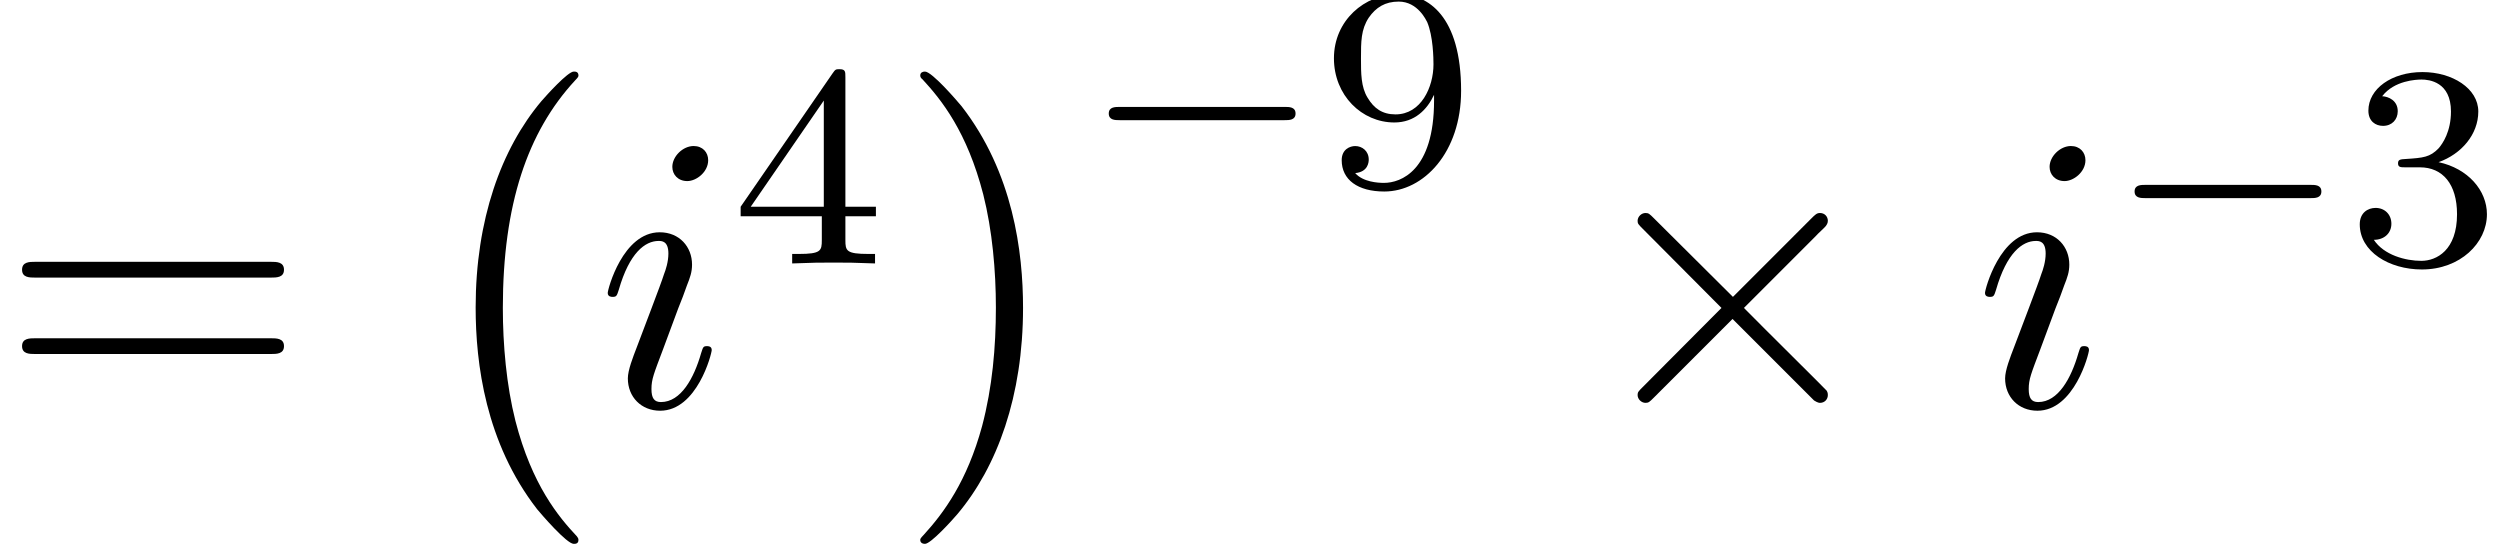<?xml version='1.0' encoding='UTF-8'?>
<!-- This file was generated by dvisvgm 2.13.3 -->
<svg version='1.1' xmlns='http://www.w3.org/2000/svg' xmlns:xlink='http://www.w3.org/1999/xlink' width='69.237pt' height='15.072pt' viewBox='70.735 57.783 69.237 15.072'>
<defs>
<path id='g2-2' d='M4.244-3.033L2.062-5.204C1.931-5.335 1.909-5.356 1.822-5.356C1.713-5.356 1.604-5.258 1.604-5.138C1.604-5.062 1.625-5.04 1.745-4.92L3.927-2.727L1.745-.535C1.625-.415 1.604-.393 1.604-.316C1.604-.196 1.713-.098 1.822-.098C1.909-.098 1.931-.12 2.062-.251L4.233-2.422L6.491-.164C6.513-.153 6.589-.098 6.655-.098C6.785-.098 6.873-.196 6.873-.316C6.873-.338 6.873-.382 6.84-.436C6.829-.458 5.095-2.171 4.549-2.727L6.545-4.724C6.6-4.789 6.764-4.931 6.818-4.996C6.829-5.018 6.873-5.062 6.873-5.138C6.873-5.258 6.785-5.356 6.655-5.356C6.567-5.356 6.524-5.313 6.404-5.193L4.244-3.033Z'/>
<path id='g0-0' d='M4.505 12.535C4.505 12.491 4.484 12.469 4.462 12.436C3.96 11.902 3.218 11.018 2.76 9.24C2.509 8.247 2.411 7.124 2.411 6.109C2.411 3.24 3.098 1.233 4.407-.185C4.505-.284 4.505-.305 4.505-.327C4.505-.436 4.418-.436 4.375-.436C4.211-.436 3.622 .218 3.48 .382C2.367 1.702 1.658 3.665 1.658 6.098C1.658 7.647 1.931 9.84 3.36 11.684C3.469 11.815 4.178 12.644 4.375 12.644C4.418 12.644 4.505 12.644 4.505 12.535Z'/>
<path id='g0-1' d='M3.327 6.109C3.327 4.56 3.055 2.367 1.625 .524C1.516 .393 .807-.436 .611-.436C.556-.436 .48-.415 .48-.327C.48-.284 .502-.251 .545-.218C1.069 .349 1.778 1.233 2.225 2.967C2.476 3.96 2.575 5.084 2.575 6.098C2.575 7.2 2.476 8.313 2.193 9.382C1.778 10.909 1.135 11.782 .578 12.393C.48 12.491 .48 12.513 .48 12.535C.48 12.622 .556 12.644 .611 12.644C.775 12.644 1.375 11.978 1.505 11.825C2.618 10.505 3.327 8.542 3.327 6.109Z'/>
<path id='g5-61' d='M7.495-3.567C7.658-3.567 7.865-3.567 7.865-3.785S7.658-4.004 7.505-4.004H.971C.818-4.004 .611-4.004 .611-3.785S.818-3.567 .982-3.567H7.495ZM7.505-1.451C7.658-1.451 7.865-1.451 7.865-1.669S7.658-1.887 7.495-1.887H.982C.818-1.887 .611-1.887 .611-1.669S.818-1.451 .971-1.451H7.505Z'/>
<path id='g3-105' d='M3.098-6.818C3.098-7.036 2.945-7.211 2.695-7.211C2.4-7.211 2.105-6.927 2.105-6.633C2.105-6.425 2.258-6.24 2.52-6.24C2.771-6.24 3.098-6.491 3.098-6.818ZM2.269-2.716C2.4-3.033 2.4-3.055 2.509-3.349C2.596-3.567 2.651-3.72 2.651-3.927C2.651-4.418 2.302-4.822 1.756-4.822C.731-4.822 .316-3.24 .316-3.142C.316-3.033 .425-3.033 .447-3.033C.556-3.033 .567-3.055 .622-3.229C.916-4.255 1.353-4.582 1.724-4.582C1.811-4.582 1.996-4.582 1.996-4.233C1.996-4.004 1.92-3.775 1.876-3.665C1.789-3.382 1.298-2.116 1.124-1.647C1.015-1.364 .873-1.004 .873-.775C.873-.262 1.244 .12 1.767 .12C2.793 .12 3.196-1.462 3.196-1.56C3.196-1.669 3.098-1.669 3.065-1.669C2.956-1.669 2.956-1.636 2.902-1.473C2.705-.785 2.345-.12 1.789-.12C1.604-.12 1.527-.229 1.527-.48C1.527-.753 1.593-.905 1.844-1.571L2.269-2.716Z'/>
<path id='g1-0' d='M5.571-1.809C5.699-1.809 5.874-1.809 5.874-1.993S5.699-2.176 5.571-2.176H1.004C.877-2.176 .701-2.176 .701-1.993S.877-1.809 1.004-1.809H5.571Z'/>
<path id='g4-51' d='M2.016-2.662C2.646-2.662 3.045-2.2 3.045-1.363C3.045-.367 2.479-.072 2.056-.072C1.618-.072 1.02-.231 .741-.654C1.028-.654 1.227-.837 1.227-1.1C1.227-1.355 1.044-1.538 .789-1.538C.574-1.538 .351-1.403 .351-1.084C.351-.327 1.164 .167 2.072 .167C3.132 .167 3.873-.566 3.873-1.363C3.873-2.024 3.347-2.63 2.534-2.805C3.164-3.029 3.634-3.571 3.634-4.208S2.917-5.3 2.088-5.3C1.235-5.3 .59-4.838 .59-4.232C.59-3.937 .789-3.81 .996-3.81C1.243-3.81 1.403-3.985 1.403-4.216C1.403-4.511 1.148-4.623 .972-4.631C1.307-5.069 1.921-5.093 2.064-5.093C2.271-5.093 2.877-5.029 2.877-4.208C2.877-3.65 2.646-3.316 2.534-3.188C2.295-2.941 2.112-2.925 1.626-2.893C1.474-2.885 1.411-2.877 1.411-2.774C1.411-2.662 1.482-2.662 1.618-2.662H2.016Z'/>
<path id='g4-52' d='M3.14-5.157C3.14-5.316 3.14-5.38 2.973-5.38C2.869-5.38 2.861-5.372 2.782-5.26L.239-1.57V-1.307H2.487V-.646C2.487-.351 2.463-.263 1.849-.263H1.666V0C2.343-.024 2.359-.024 2.813-.024S3.284-.024 3.961 0V-.263H3.778C3.164-.263 3.14-.351 3.14-.646V-1.307H3.985V-1.57H3.14V-5.157ZM2.542-4.511V-1.57H.518L2.542-4.511Z'/>
<path id='g4-57' d='M3.124-2.351C3.124-.406 2.2-.072 1.737-.072C1.57-.072 1.156-.096 .94-.343C1.291-.375 1.315-.638 1.315-.717C1.315-.956 1.132-1.092 .94-1.092C.797-1.092 .566-1.004 .566-.701C.566-.159 1.012 .167 1.745 .167C2.837 .167 3.873-.917 3.873-2.622C3.873-4.694 2.957-5.3 2.136-5.3C1.196-5.3 .351-4.567 .351-3.523C.351-2.495 1.124-1.745 2.024-1.745C2.59-1.745 2.933-2.104 3.124-2.511V-2.351ZM2.056-1.969C1.69-1.969 1.459-2.136 1.283-2.431C1.1-2.726 1.1-3.108 1.1-3.515C1.1-3.985 1.1-4.32 1.315-4.647C1.514-4.933 1.769-5.093 2.144-5.093C2.678-5.093 2.909-4.567 2.933-4.527C3.1-4.136 3.108-3.515 3.108-3.355C3.108-2.726 2.766-1.969 2.056-1.969Z'/>
</defs>
<g id='page1'>
<use x='70.735' y='69.038' xlink:href='#g5-61'/>
<use x='82.25' y='60.201' xlink:href='#g0-0'/>
<use x='87.25' y='69.038' xlink:href='#g3-105'/>
<use x='91.008' y='65.079' xlink:href='#g4-52'/>
<use x='95.741' y='60.201' xlink:href='#g0-1'/>
<use x='100.741' y='62.92' xlink:href='#g1-0'/>
<use x='107.327' y='62.92' xlink:href='#g4-57'/>
<use x='114.484' y='69.038' xlink:href='#g2-2'/>
<use x='125.393' y='69.038' xlink:href='#g3-105'/>
<use x='129.151' y='65.079' xlink:href='#g1-0'/>
<use x='135.737' y='65.079' xlink:href='#g4-51'/>
</g>
</svg><!--Rendered by QuickLaTeX.com--><!--Rendered by QuickLaTeX.com-->